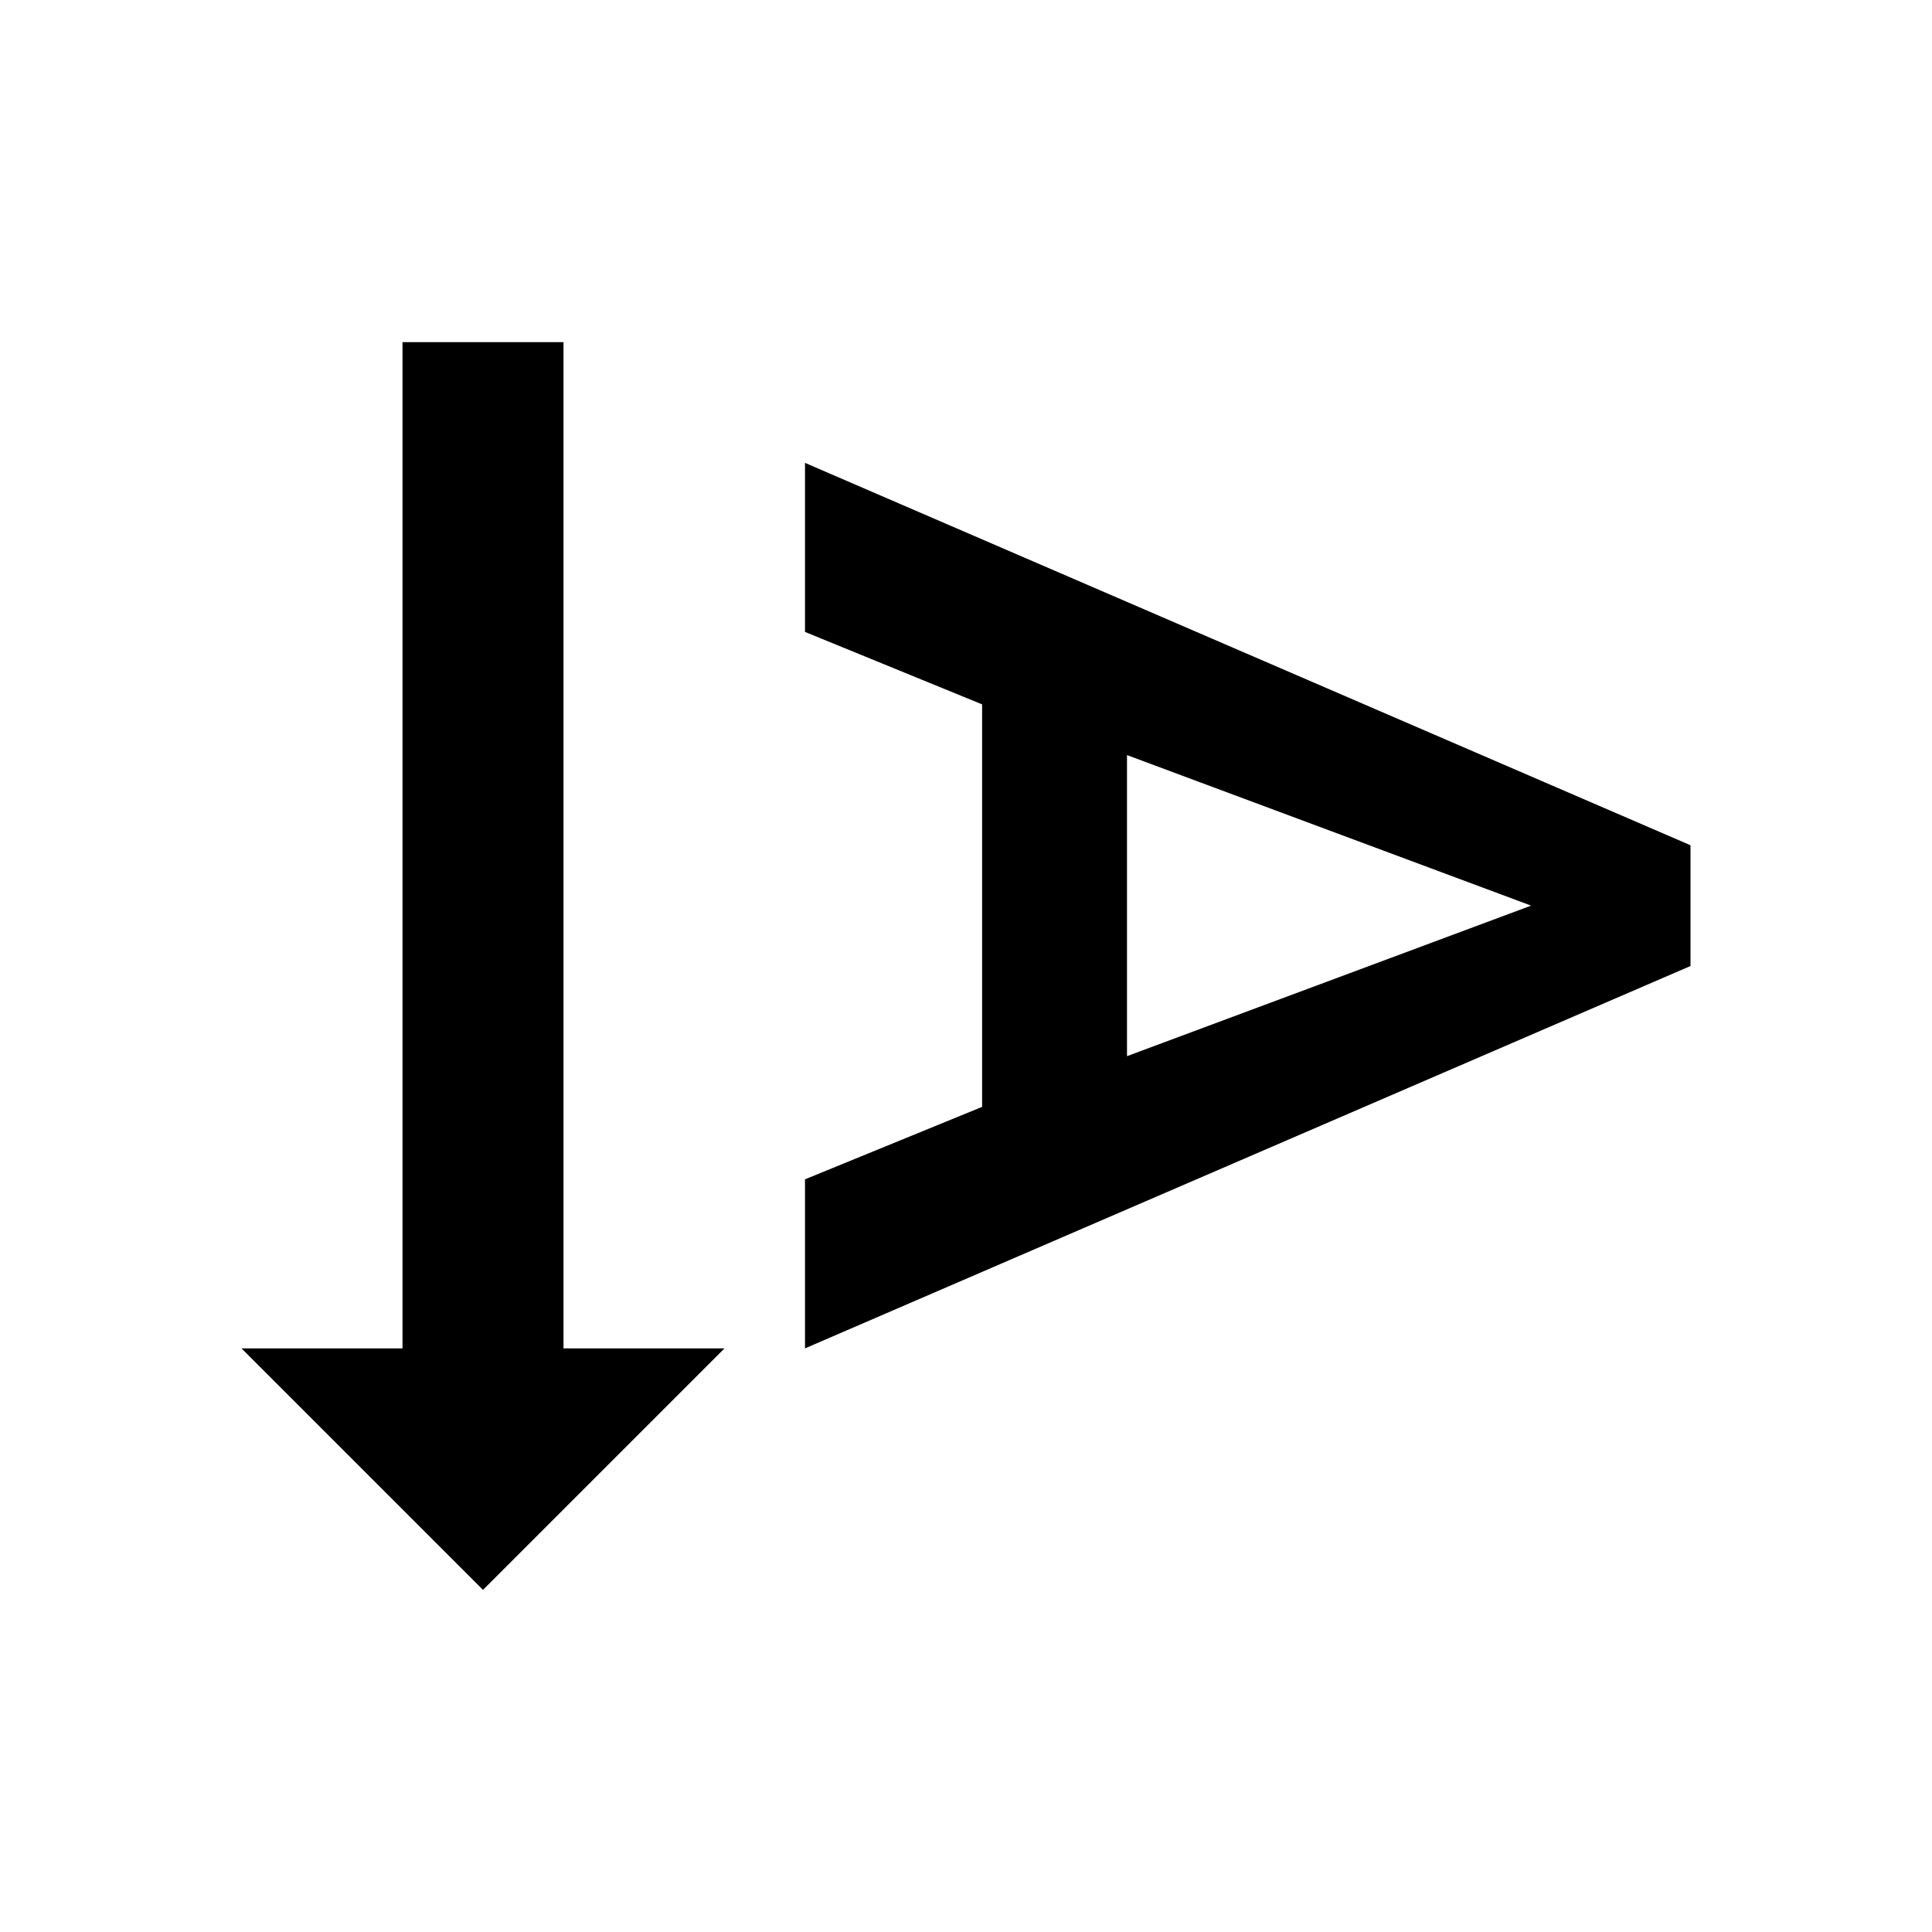 <svg xmlns="http://www.w3.org/2000/svg" width="24" height="24" viewBox="0 0 24 24"><path d="M21 12v-1.5L10 5.75v2.1l2.2.9v5l-2.2.9v2.1L21 12zm-7-2.62l5.02 1.87L14 13.12V9.38zM6 19.75l3-3H7V4.25H5v12.5H3l3 3z"/></svg>
